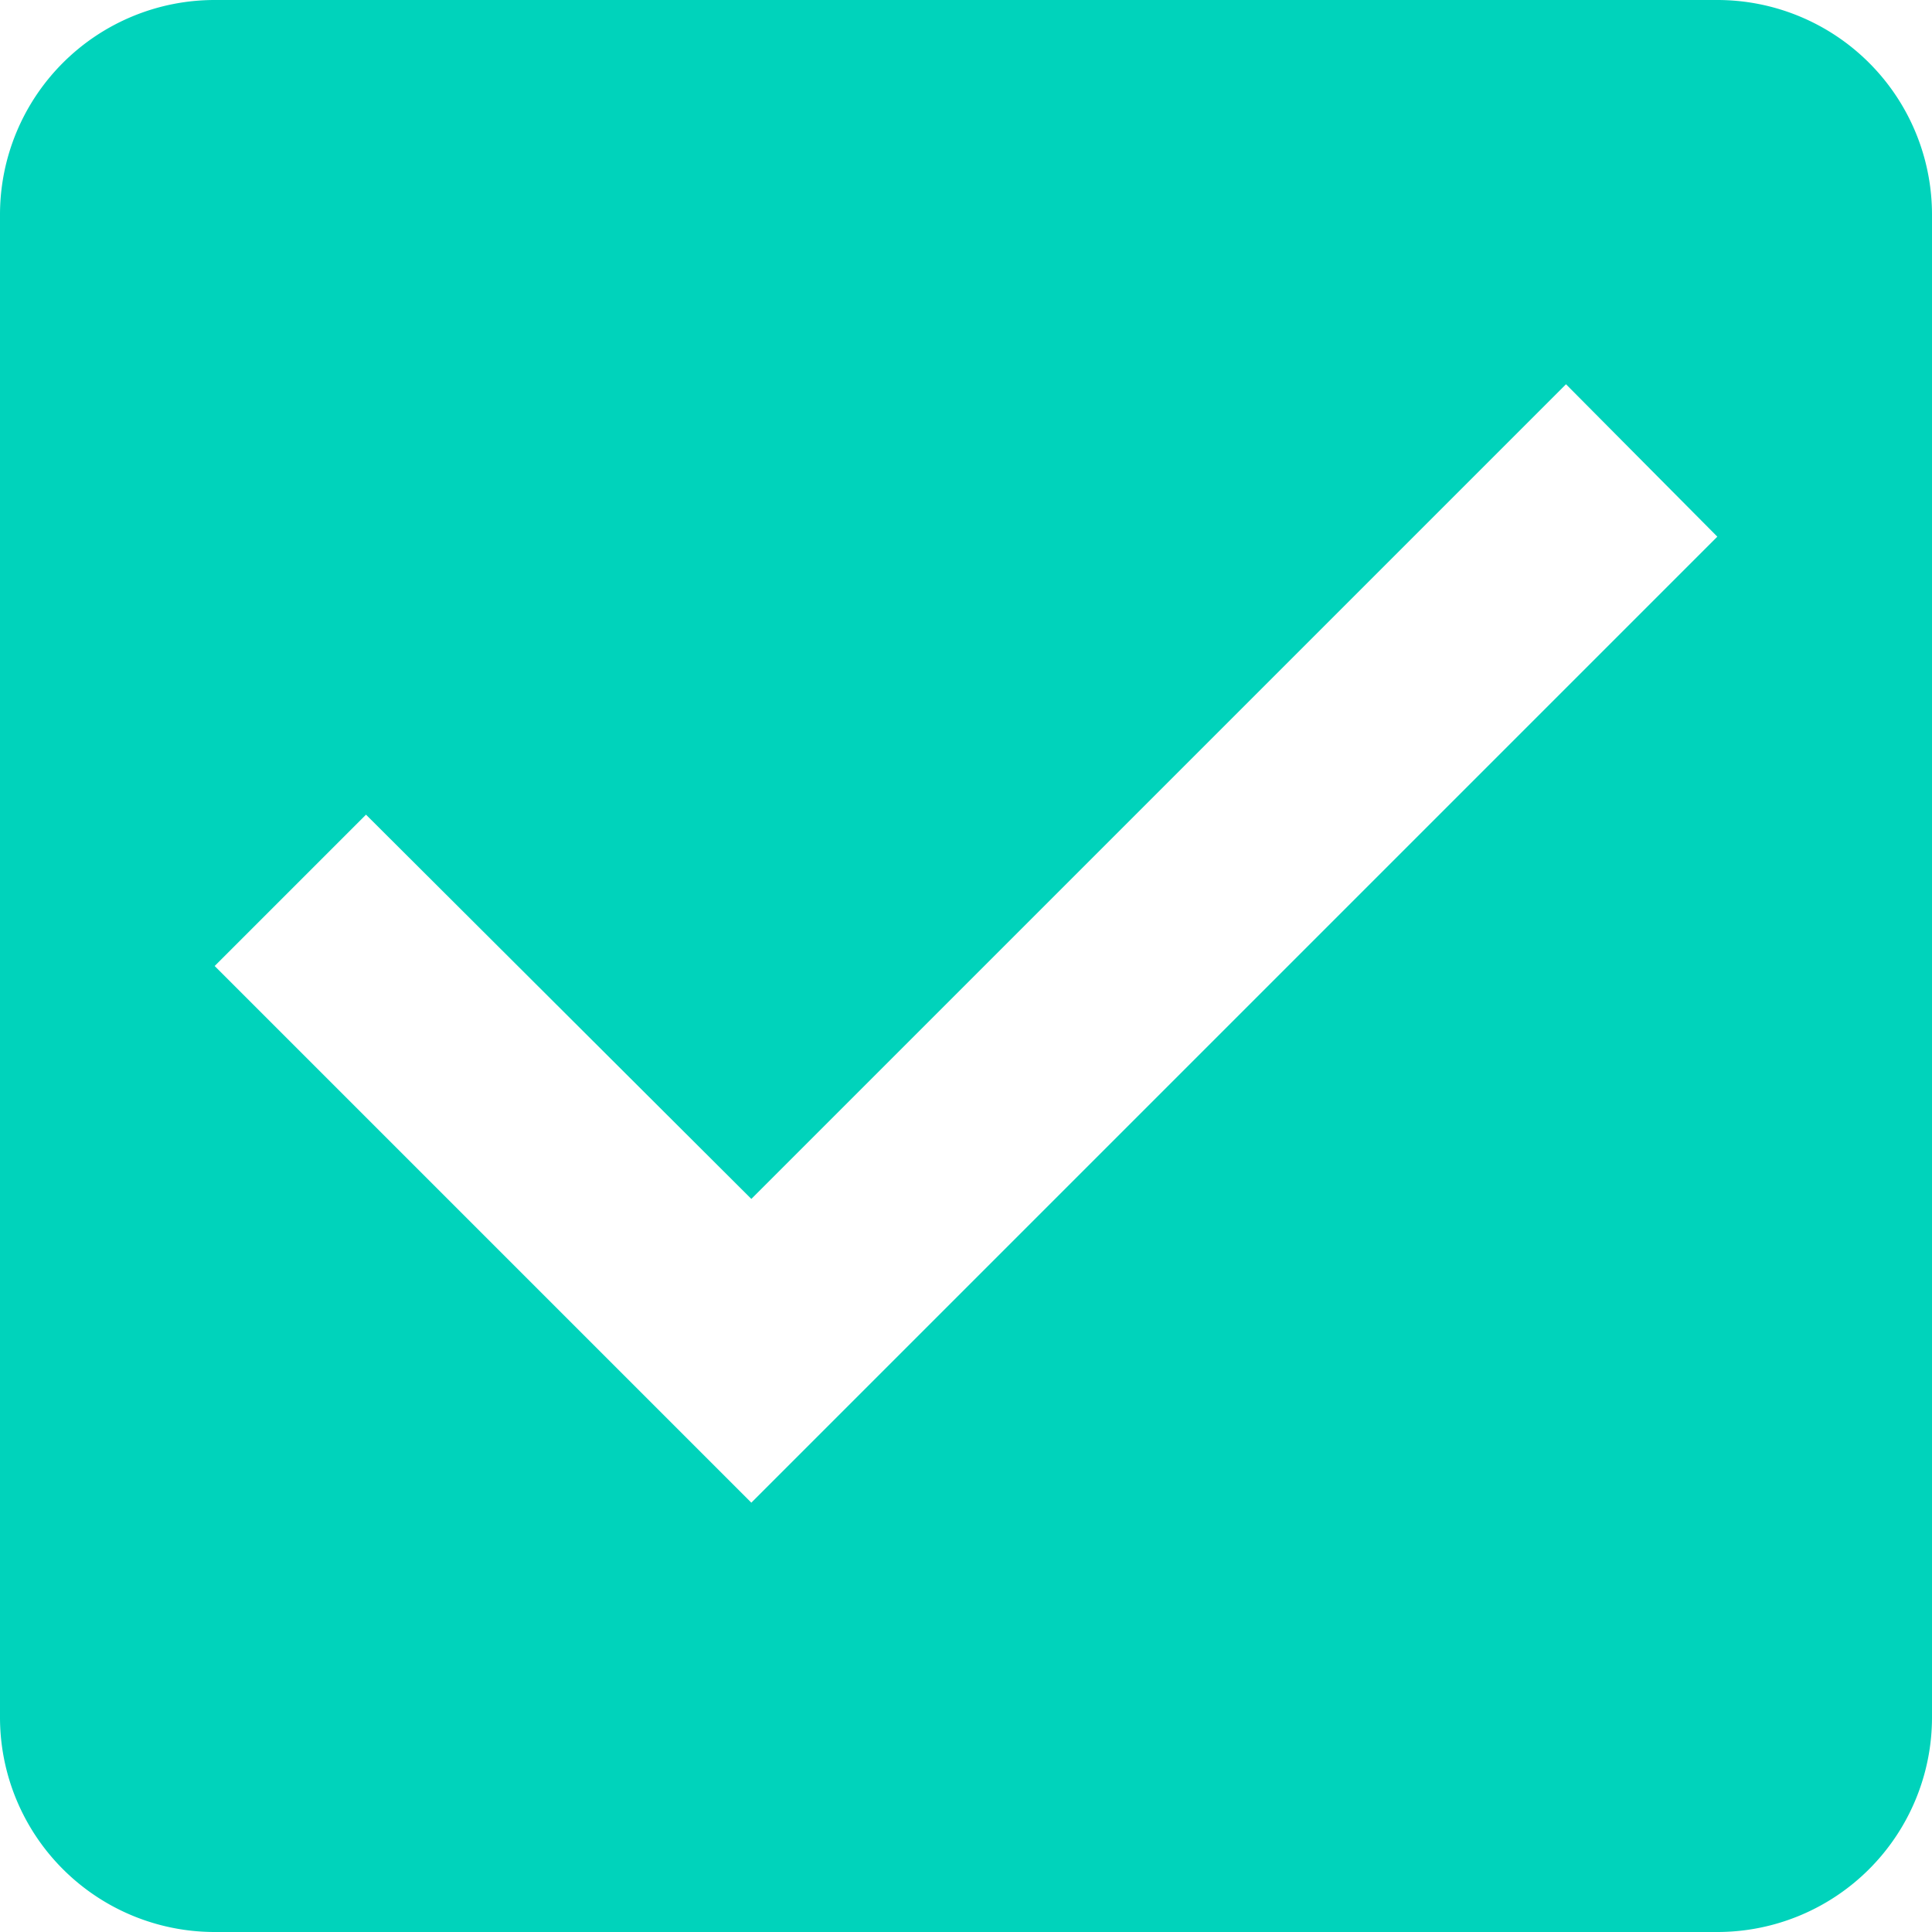 <svg xmlns="http://www.w3.org/2000/svg" width="27" height="27" viewBox="0 0 27 27">
  <path id="Icon_material-check-box" data-name="Icon material-check-box" d="M28.5,4.5H7.5a3,3,0,0,0-3,3v21a3,3,0,0,0,3,3h21a3,3,0,0,0,3-3V7.5A3,3,0,0,0,28.5,4.5ZM15,25.5,7.5,18l2.115-2.115L15,21.255,26.385,9.87,28.5,12Z" transform="translate(-4.5 -4.5)" fill="#00d3bb"/>
</svg>
